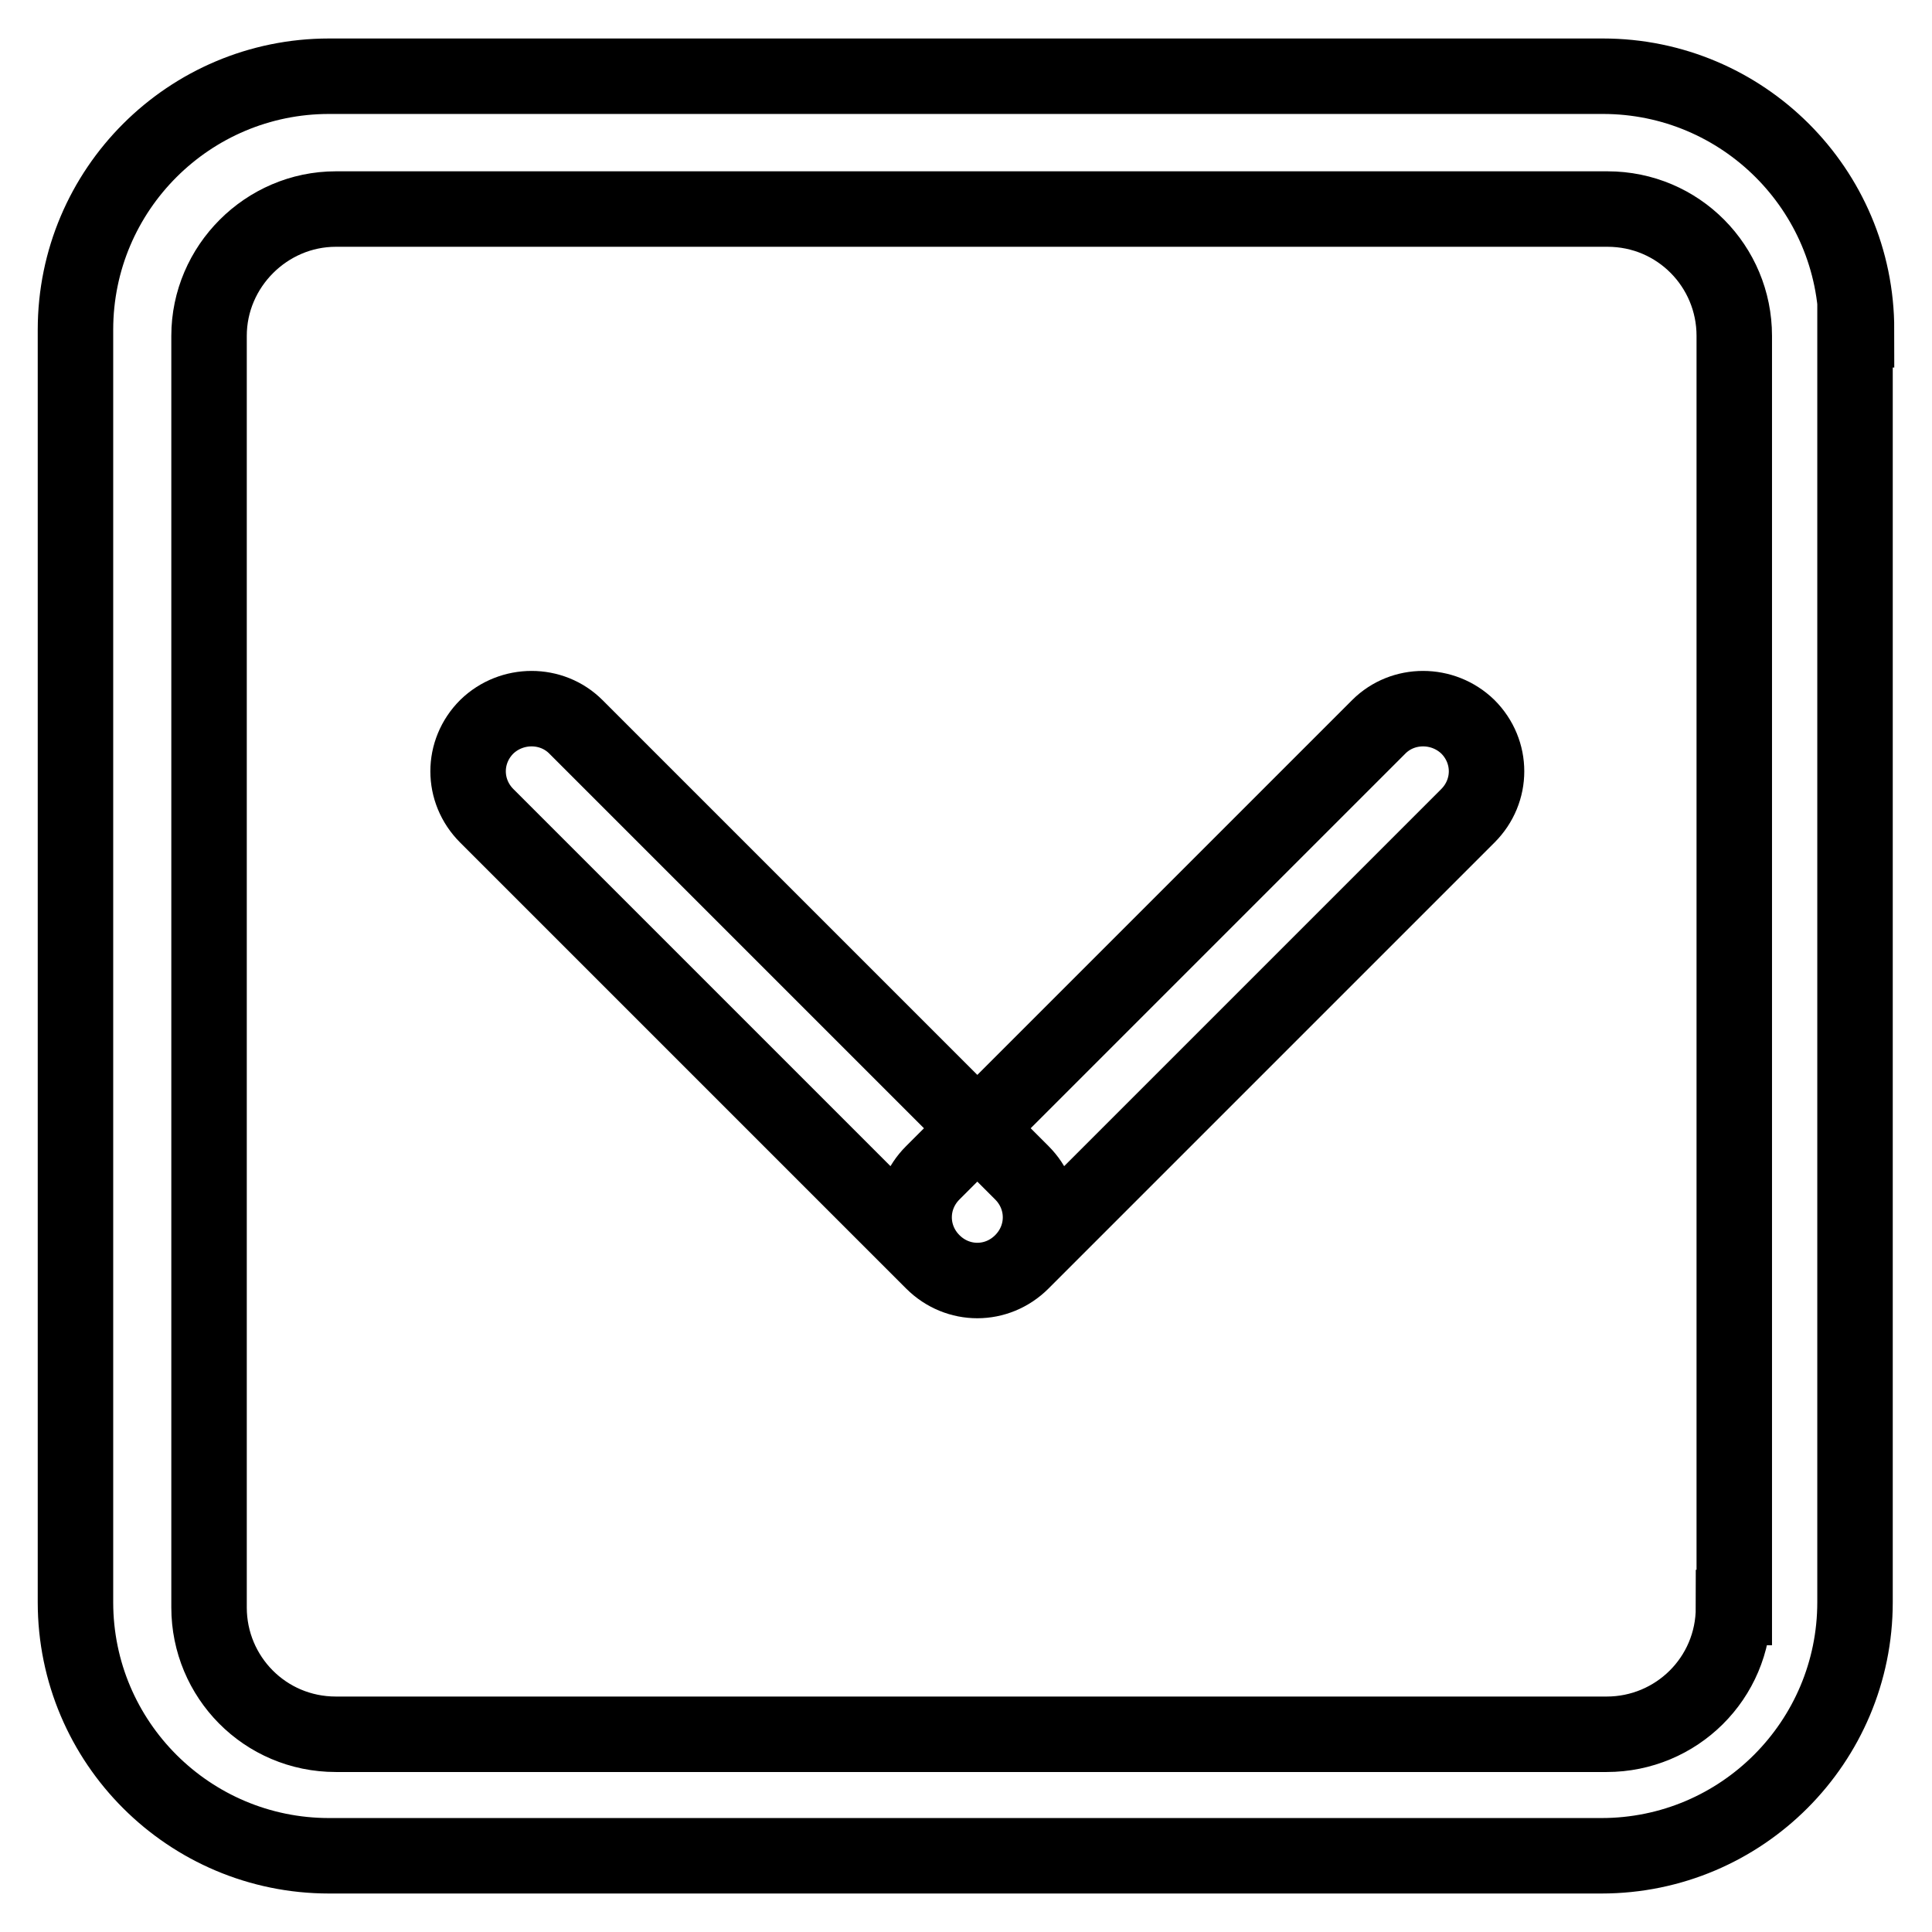 <?xml version="1.0" encoding="utf-8"?>
<!-- Svg Vector Icons : http://www.onlinewebfonts.com/icon -->
<!DOCTYPE svg PUBLIC "-//W3C//DTD SVG 1.1//EN" "http://www.w3.org/Graphics/SVG/1.1/DTD/svg11.dtd">
<svg version="1.1" xmlns="http://www.w3.org/2000/svg" xmlns:xlink="http://www.w3.org/1999/xlink" x="0px" y="0px" viewBox="0 0 256 256" enable-background="new 0 0 256 256" xml:space="preserve">
<g> <path stroke-width="10" fill-opacity="0" stroke="#000000"  d="M246,43.7c0-18.6-15.1-33.6-33.6-33.6H43.6C25.1,10.1,10,25.1,10,43.7v168.6c0,18.6,15.1,33.6,33.6,33.6 h168.6c18.6,0,33.6-15.1,33.6-33.6V43.7H246z M229.7,213c0,9.4-7.6,16.8-16.8,16.8H44.5c-9.4,0-16.8-7.6-16.8-16.8V44.5 c0-9.2,7.6-16.8,16.8-16.8h168.5c9.4,0,16.8,7.6,16.8,16.8V213L229.7,213z M76.3,96.3l59.1,59.1c3.3,3.3,3.3,8.5,0,11.8 c-3.3,3.3-8.5,3.3-11.8,0l-59.1-59.1c-3.3-3.3-3.3-8.5,0-11.8C67.8,93.1,73.1,93.1,76.3,96.3z M194.5,96.3c3.3,3.3,3.3,8.5,0,11.8 l-59.1,59.1c-3.3,3.3-8.5,3.3-11.8,0c-3.3-3.3-3.3-8.5,0-11.8l59.1-59.1C185.9,93.1,191.2,93.1,194.5,96.3z"/></g>
</svg>